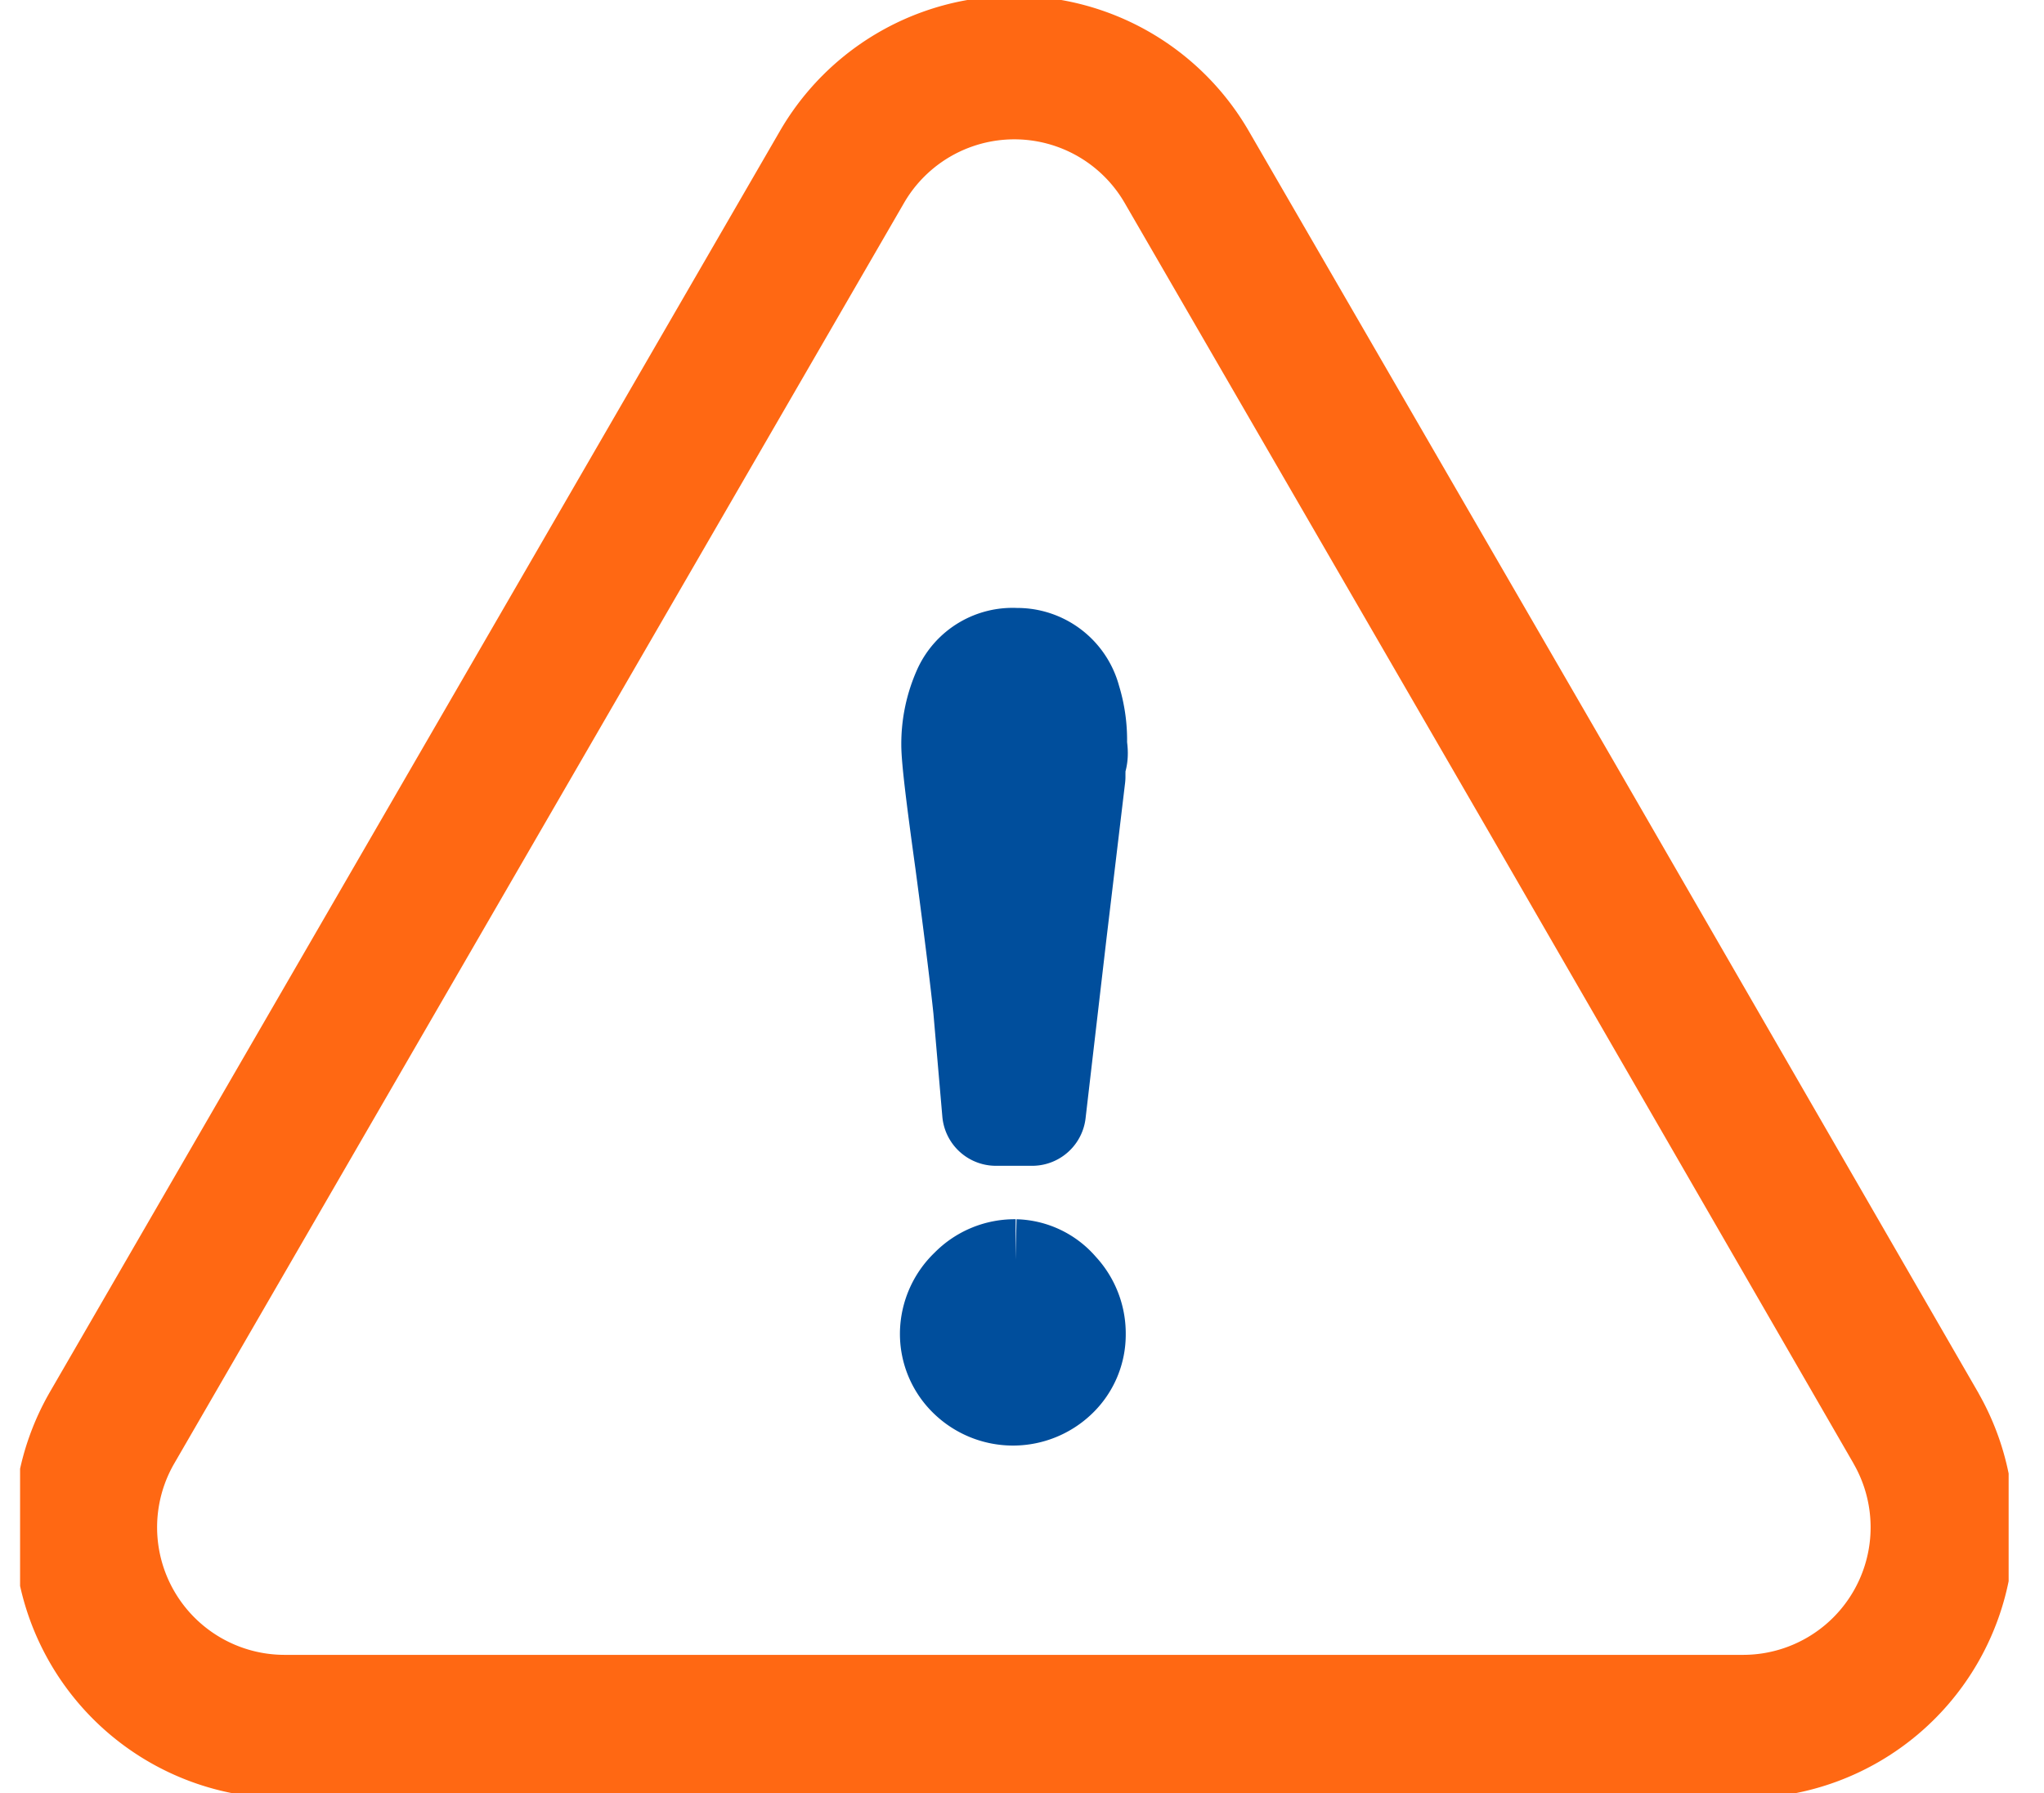 <svg width="57" height="50" viewBox="0 0 57 50" fill="none" xmlns="http://www.w3.org/2000/svg"><g clip-path="url(#a)"><path d="M53.449 39.861L43.264 22.222 33.078 4.63a5.555 5.555 0 0 0-9.583 0L13.31 22.222 3.125 39.815a5.556 5.556 0 0 0 4.787 8.333h40.722a5.556 5.556 0 0 0 4.787-8.333l.028.046z" stroke="#FF6813" stroke-width="4" stroke-miterlimit="10"/><path d="M27.523 28.12l.25 2.89h1.01l.582-5 .52-4.353c0-.194 0-.36.045-.509.047-.148 0-.278 0-.426a3.707 3.707 0 0 0-.166-1.185 1.444 1.444 0 0 0-1.436-1.083 1.416 1.416 0 0 0-1.38.824c-.209.466-.316.97-.314 1.481 0 .39.13 1.454.38 3.26.268 2.009.435 3.389.509 4.101z" fill="#004E9C" stroke="#004E9C" stroke-width="3" stroke-linejoin="round"/><path d="M28.31 35.5a1.638 1.638 0 0 0-1.194.5 1.656 1.656 0 0 0-.52 1.176 1.585 1.585 0 0 0 .5 1.176 1.676 1.676 0 0 0 2.306 0 1.554 1.554 0 0 0 .491-1.148 1.657 1.657 0 0 0-.454-1.158 1.527 1.527 0 0 0-1.13-.546z" fill="#004E9C" stroke="#004E9C" stroke-width="3" stroke-miterlimit="10"/></g><defs><clipPath id="a"><path fill="#fff" transform="translate(.56)" d="M0 0h55.454v50H0z"/></clipPath></defs></svg>